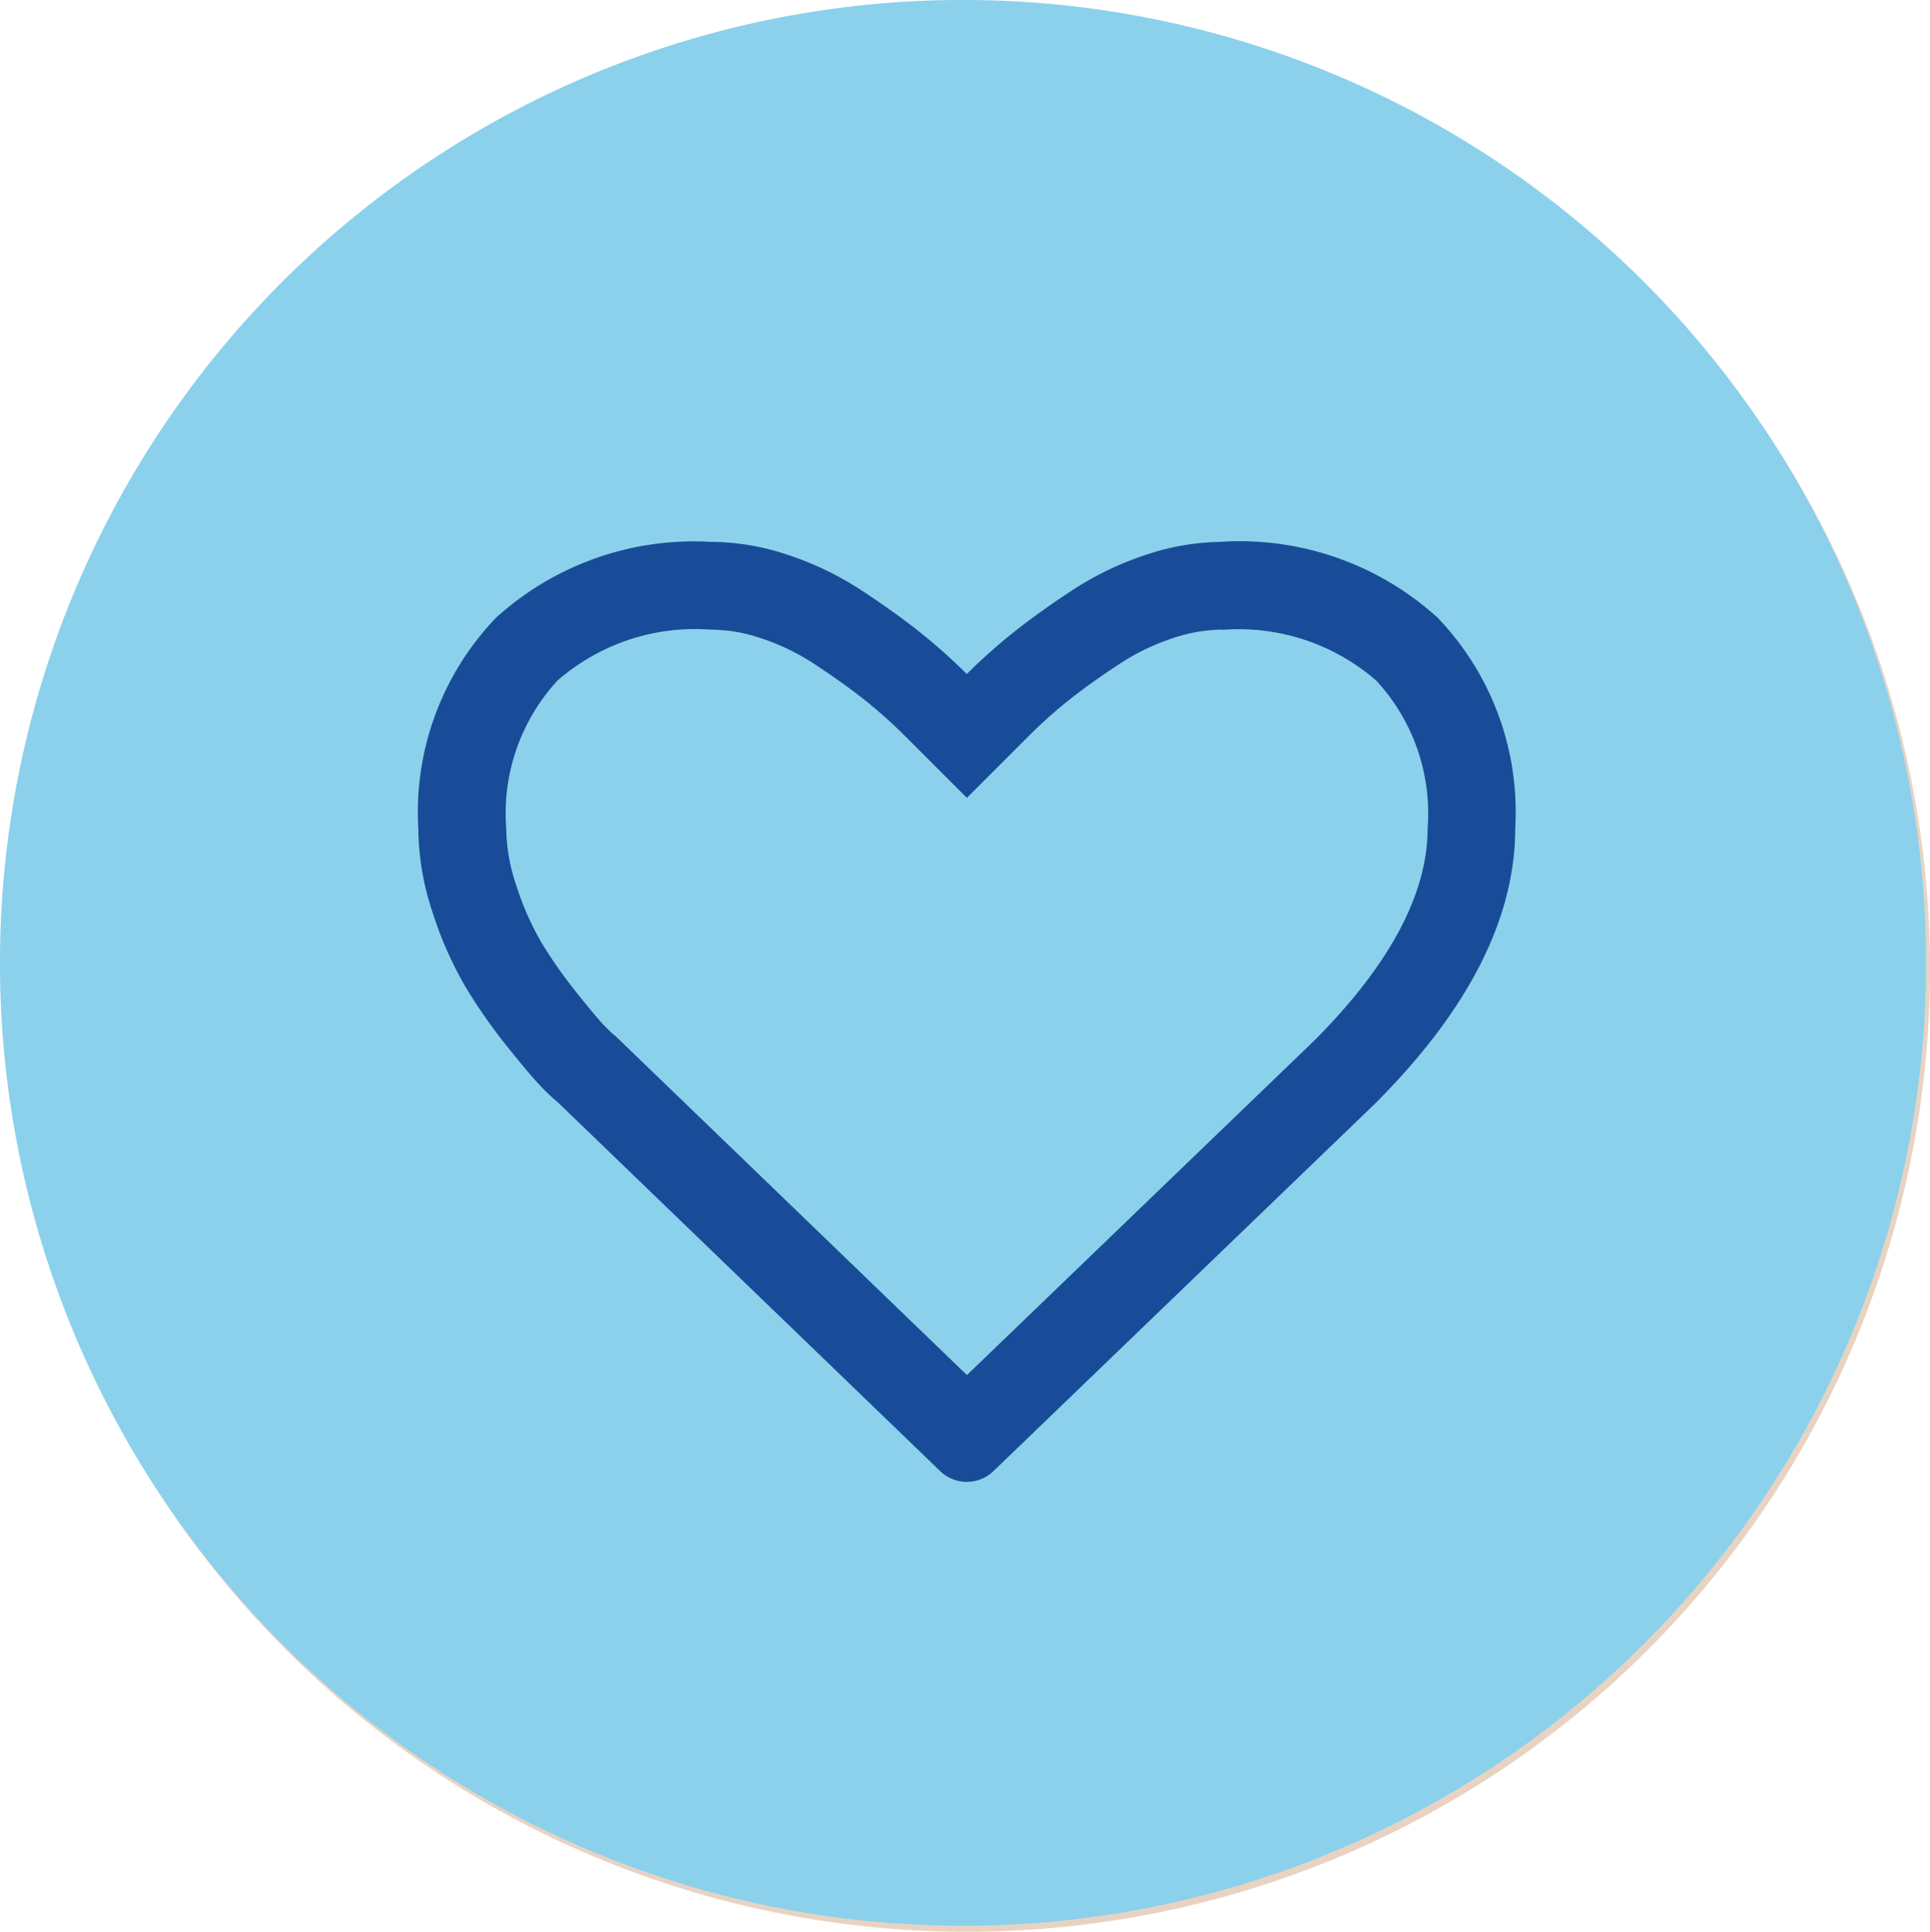 <svg xmlns="http://www.w3.org/2000/svg" xmlns:xlink="http://www.w3.org/1999/xlink" width="45.523" height="45.572" viewBox="0 0 45.523 45.572">
  <defs>
    <clipPath id="clip-path">
      <rect id="Retângulo_536" data-name="Retângulo 536" width="45.523" height="45.572" fill="none"/>
    </clipPath>
  </defs>
  <g id="Grupo_938" data-name="Grupo 938" transform="translate(0 0)">
    <g id="Grupo_937" data-name="Grupo 937" transform="translate(0 0)" clip-path="url(#clip-path)">
      <path id="Caminho_1833" data-name="Caminho 1833" d="M46.242,23.957A22.716,22.716,0,1,0,23.527,46.672,22.716,22.716,0,0,0,46.242,23.957" transform="translate(-0.719 -1.1)" fill="#e8d3c3"/>
      <path id="Caminho_1834" data-name="Caminho 1834" d="M85.376,64.262l-.809.781-3.044,2.942-5.305-.75-.925,5.278-4.733,2.51,2.351,4.814L70.56,84.653l4.733,2.511.925,5.278,5.305-.75,3.853,3.724,3.849-3.724,5.305.75.927-5.278,4.733-2.511-2.352-4.814,2.352-4.814-4.733-2.51-.927-5.278-5.305.75Zm0,3.235,3.051,2.951,4.2-.593.734,4.18,3.749,1.99-1.863,3.812,1.863,3.813-3.749,1.99-.734,4.18-4.2-.593L85.373,92.18l-3.049-2.951-4.2.593-.734-4.18-3.749-1.99L75.5,79.839l-1.863-3.812,3.749-1.99.734-4.18,4.2.593Zm5.757,7.688-7.27,7.27L80.08,78.675,78.453,80.3l5.407,5.41,8.9-8.9Z" transform="translate(-62.567 -56.982)" fill="#194c98"/>
      <path id="Caminho_1835" data-name="Caminho 1835" d="M45.431,22.717A22.716,22.716,0,1,0,22.716,45.432,22.716,22.716,0,0,0,45.431,22.717" transform="translate(0 -0.001)" fill="#8bd1ec"/>
      <path id="Caminho_1836" data-name="Caminho 1836" d="M106.118,114.961a4.939,4.939,0,0,1,3.622,1.2,4.617,4.617,0,0,1,1.209,3.485c0,1.545-.9,3.233-2.687,5.019l-8.179,7.877-8.207-7.918-.063-.062-.074-.06s-.062-.053-.212-.207c-.056-.057-.233-.25-.67-.8a10.757,10.757,0,0,1-.823-1.179,6.729,6.729,0,0,1-.582-1.332,4.293,4.293,0,0,1-.235-1.342,4.619,4.619,0,0,1,1.21-3.485,4.939,4.939,0,0,1,3.621-1.2,3.723,3.723,0,0,1,1.171.2,5.36,5.36,0,0,1,1.25.6c.478.314.89.609,1.223.876a11.366,11.366,0,0,1,.927.83l1.463,1.462,1.463-1.463a11.355,11.355,0,0,1,.926-.829c.336-.269.748-.564,1.225-.877a5.343,5.343,0,0,1,1.249-.6,3.722,3.722,0,0,1,1.172-.2m0-2.07a5.756,5.756,0,0,0-1.826.31,7.38,7.38,0,0,0-1.732.837q-.8.527-1.379.989a13.336,13.336,0,0,0-1.1.982,13.349,13.349,0,0,0-1.1-.982q-.578-.462-1.379-.989a7.4,7.4,0,0,0-1.732-.837,5.76,5.76,0,0,0-1.826-.31,6.944,6.944,0,0,0-5.067,1.79,6.621,6.621,0,0,0-1.833,4.966,6.328,6.328,0,0,0,.339,1.992,8.74,8.74,0,0,0,.772,1.747,12.768,12.768,0,0,0,.982,1.407q.549.686.8.946a4.811,4.811,0,0,0,.4.376l9.009,8.691a.906.906,0,0,0,1.271,0l8.994-8.663q3.306-3.306,3.306-6.5a6.62,6.62,0,0,0-1.834-4.966,6.944,6.944,0,0,0-5.068-1.79" transform="translate(-77.276 -100.103)" fill="#194c98"/>
    </g>
  </g>
</svg>
